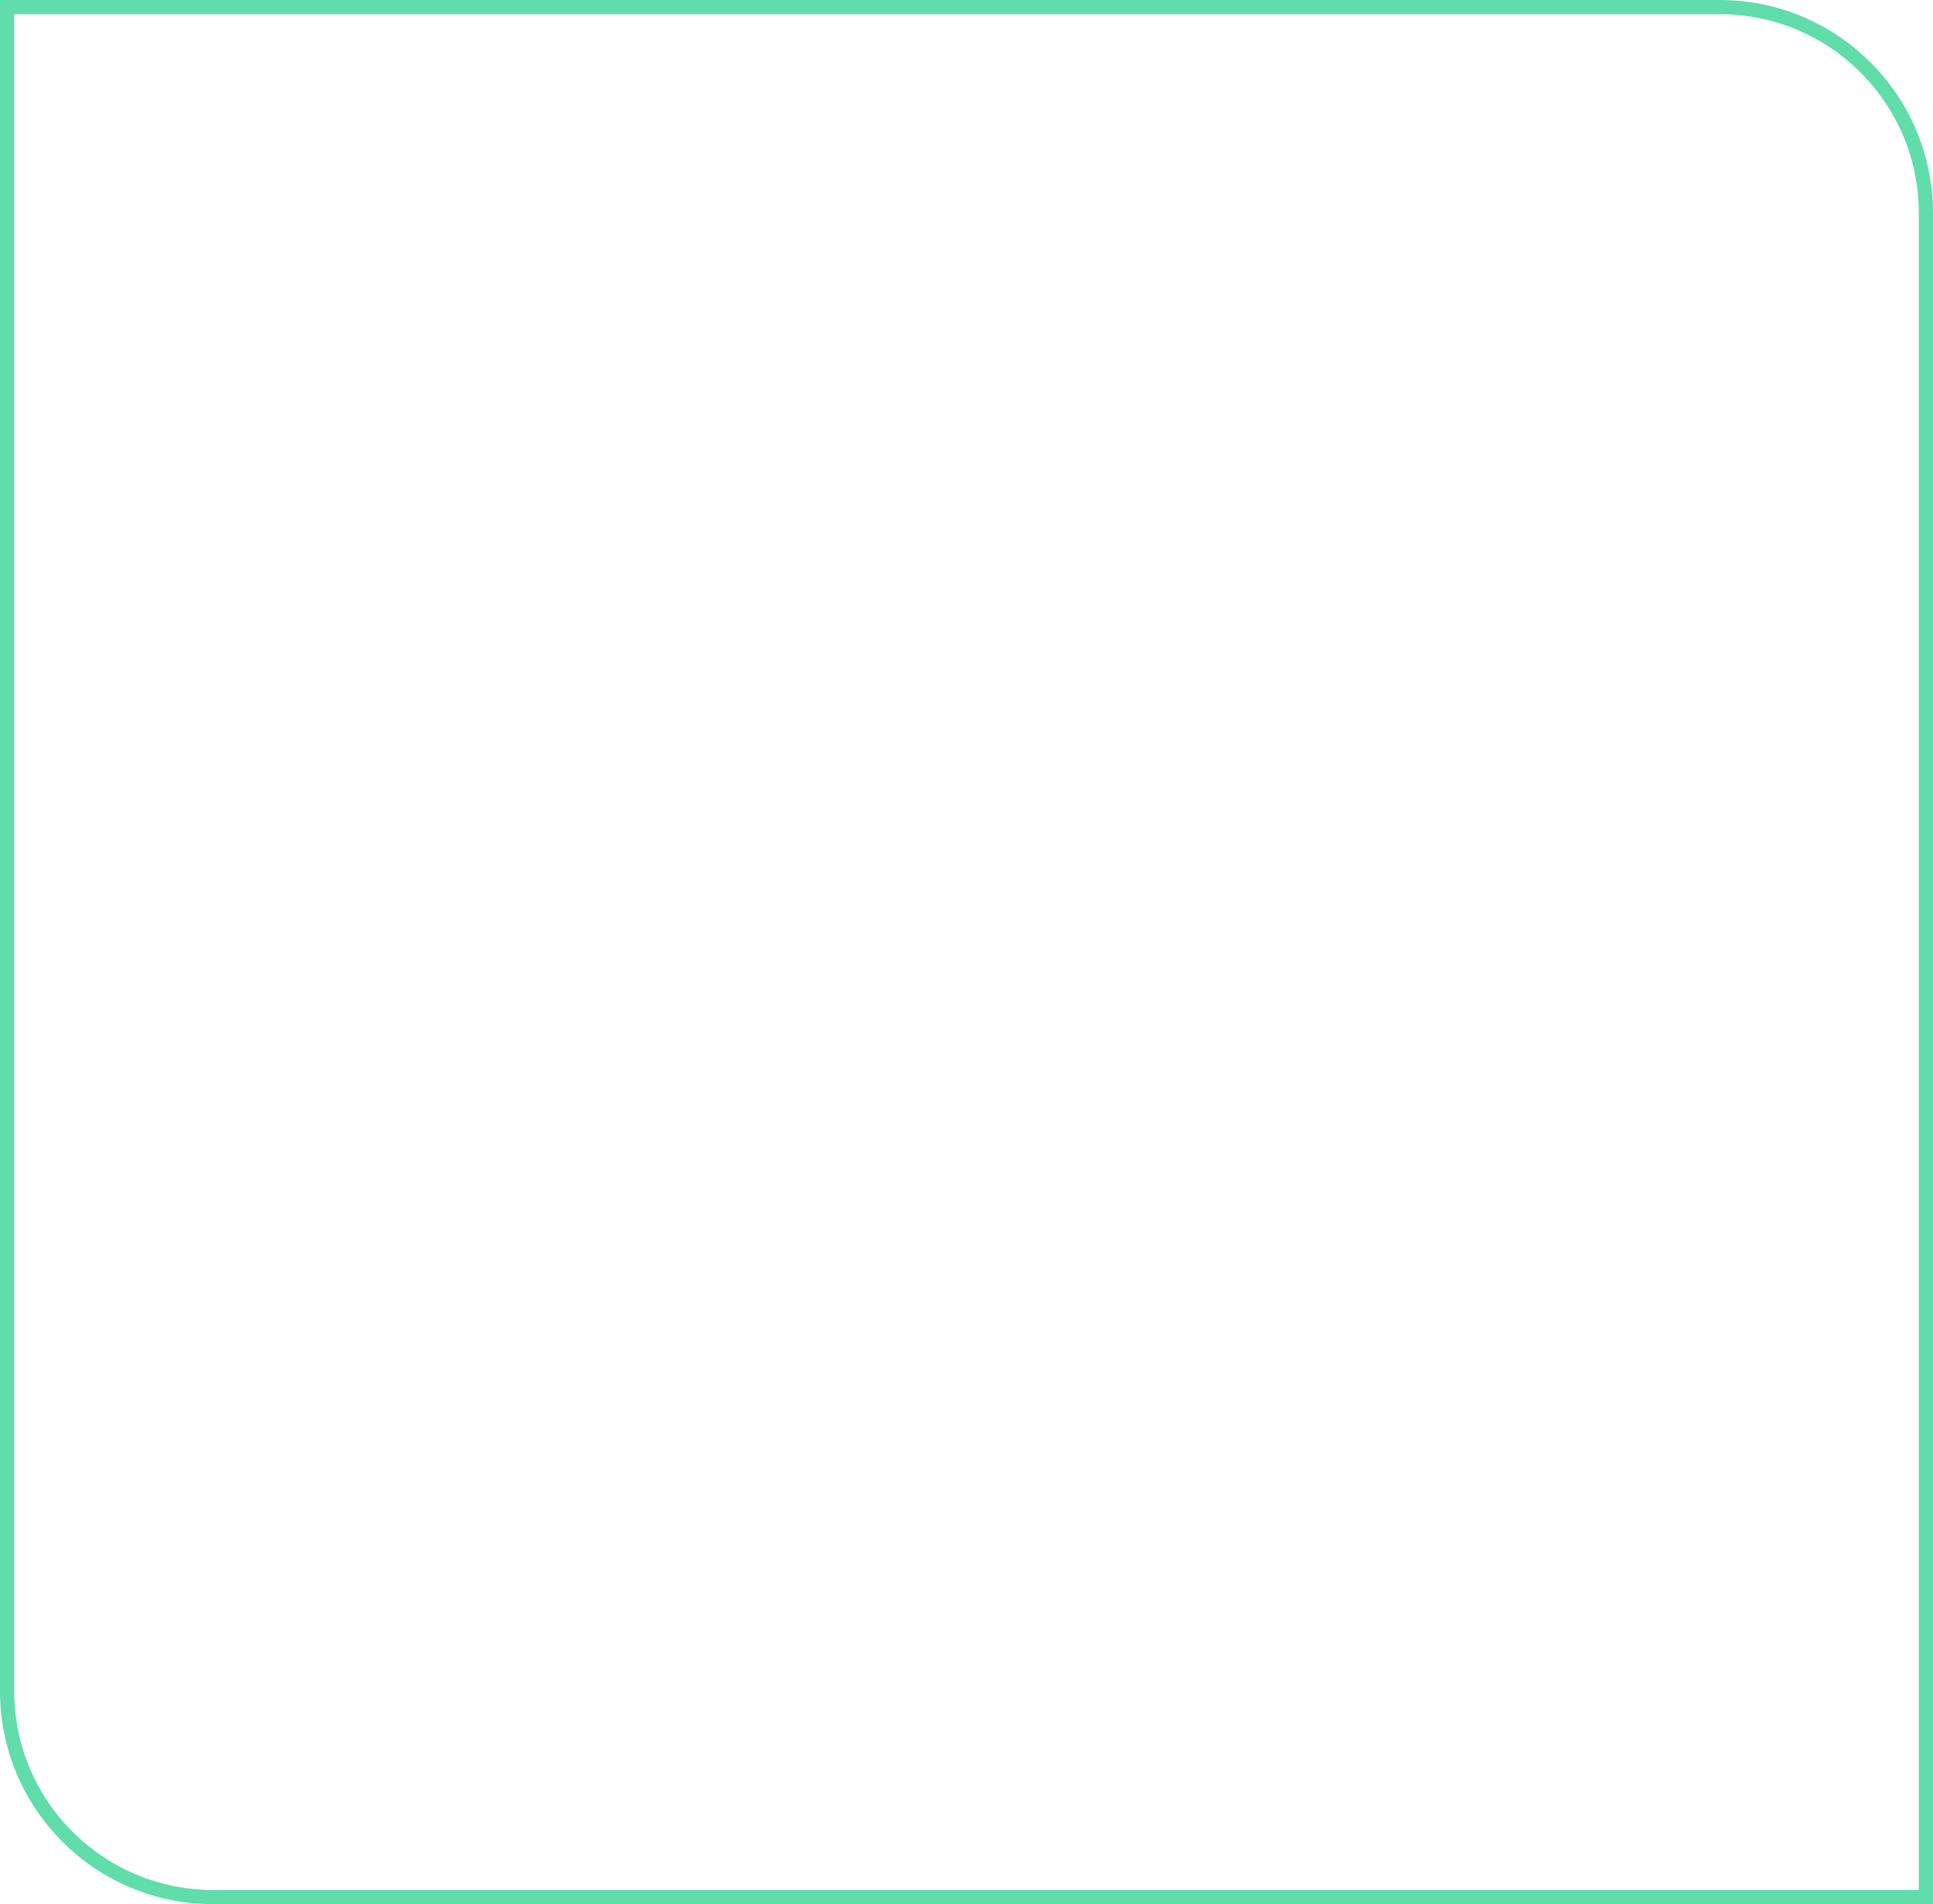 <svg width="136" height="134" viewBox="0 0 136 134" fill="none" xmlns="http://www.w3.org/2000/svg">
<path d="M0.5 0.5H121C129.008 0.5 135.5 6.992 135.5 15V133.5H15C6.992 133.5 0.5 127.008 0.5 119V0.5Z" stroke="#61DCAB"/>
</svg>
